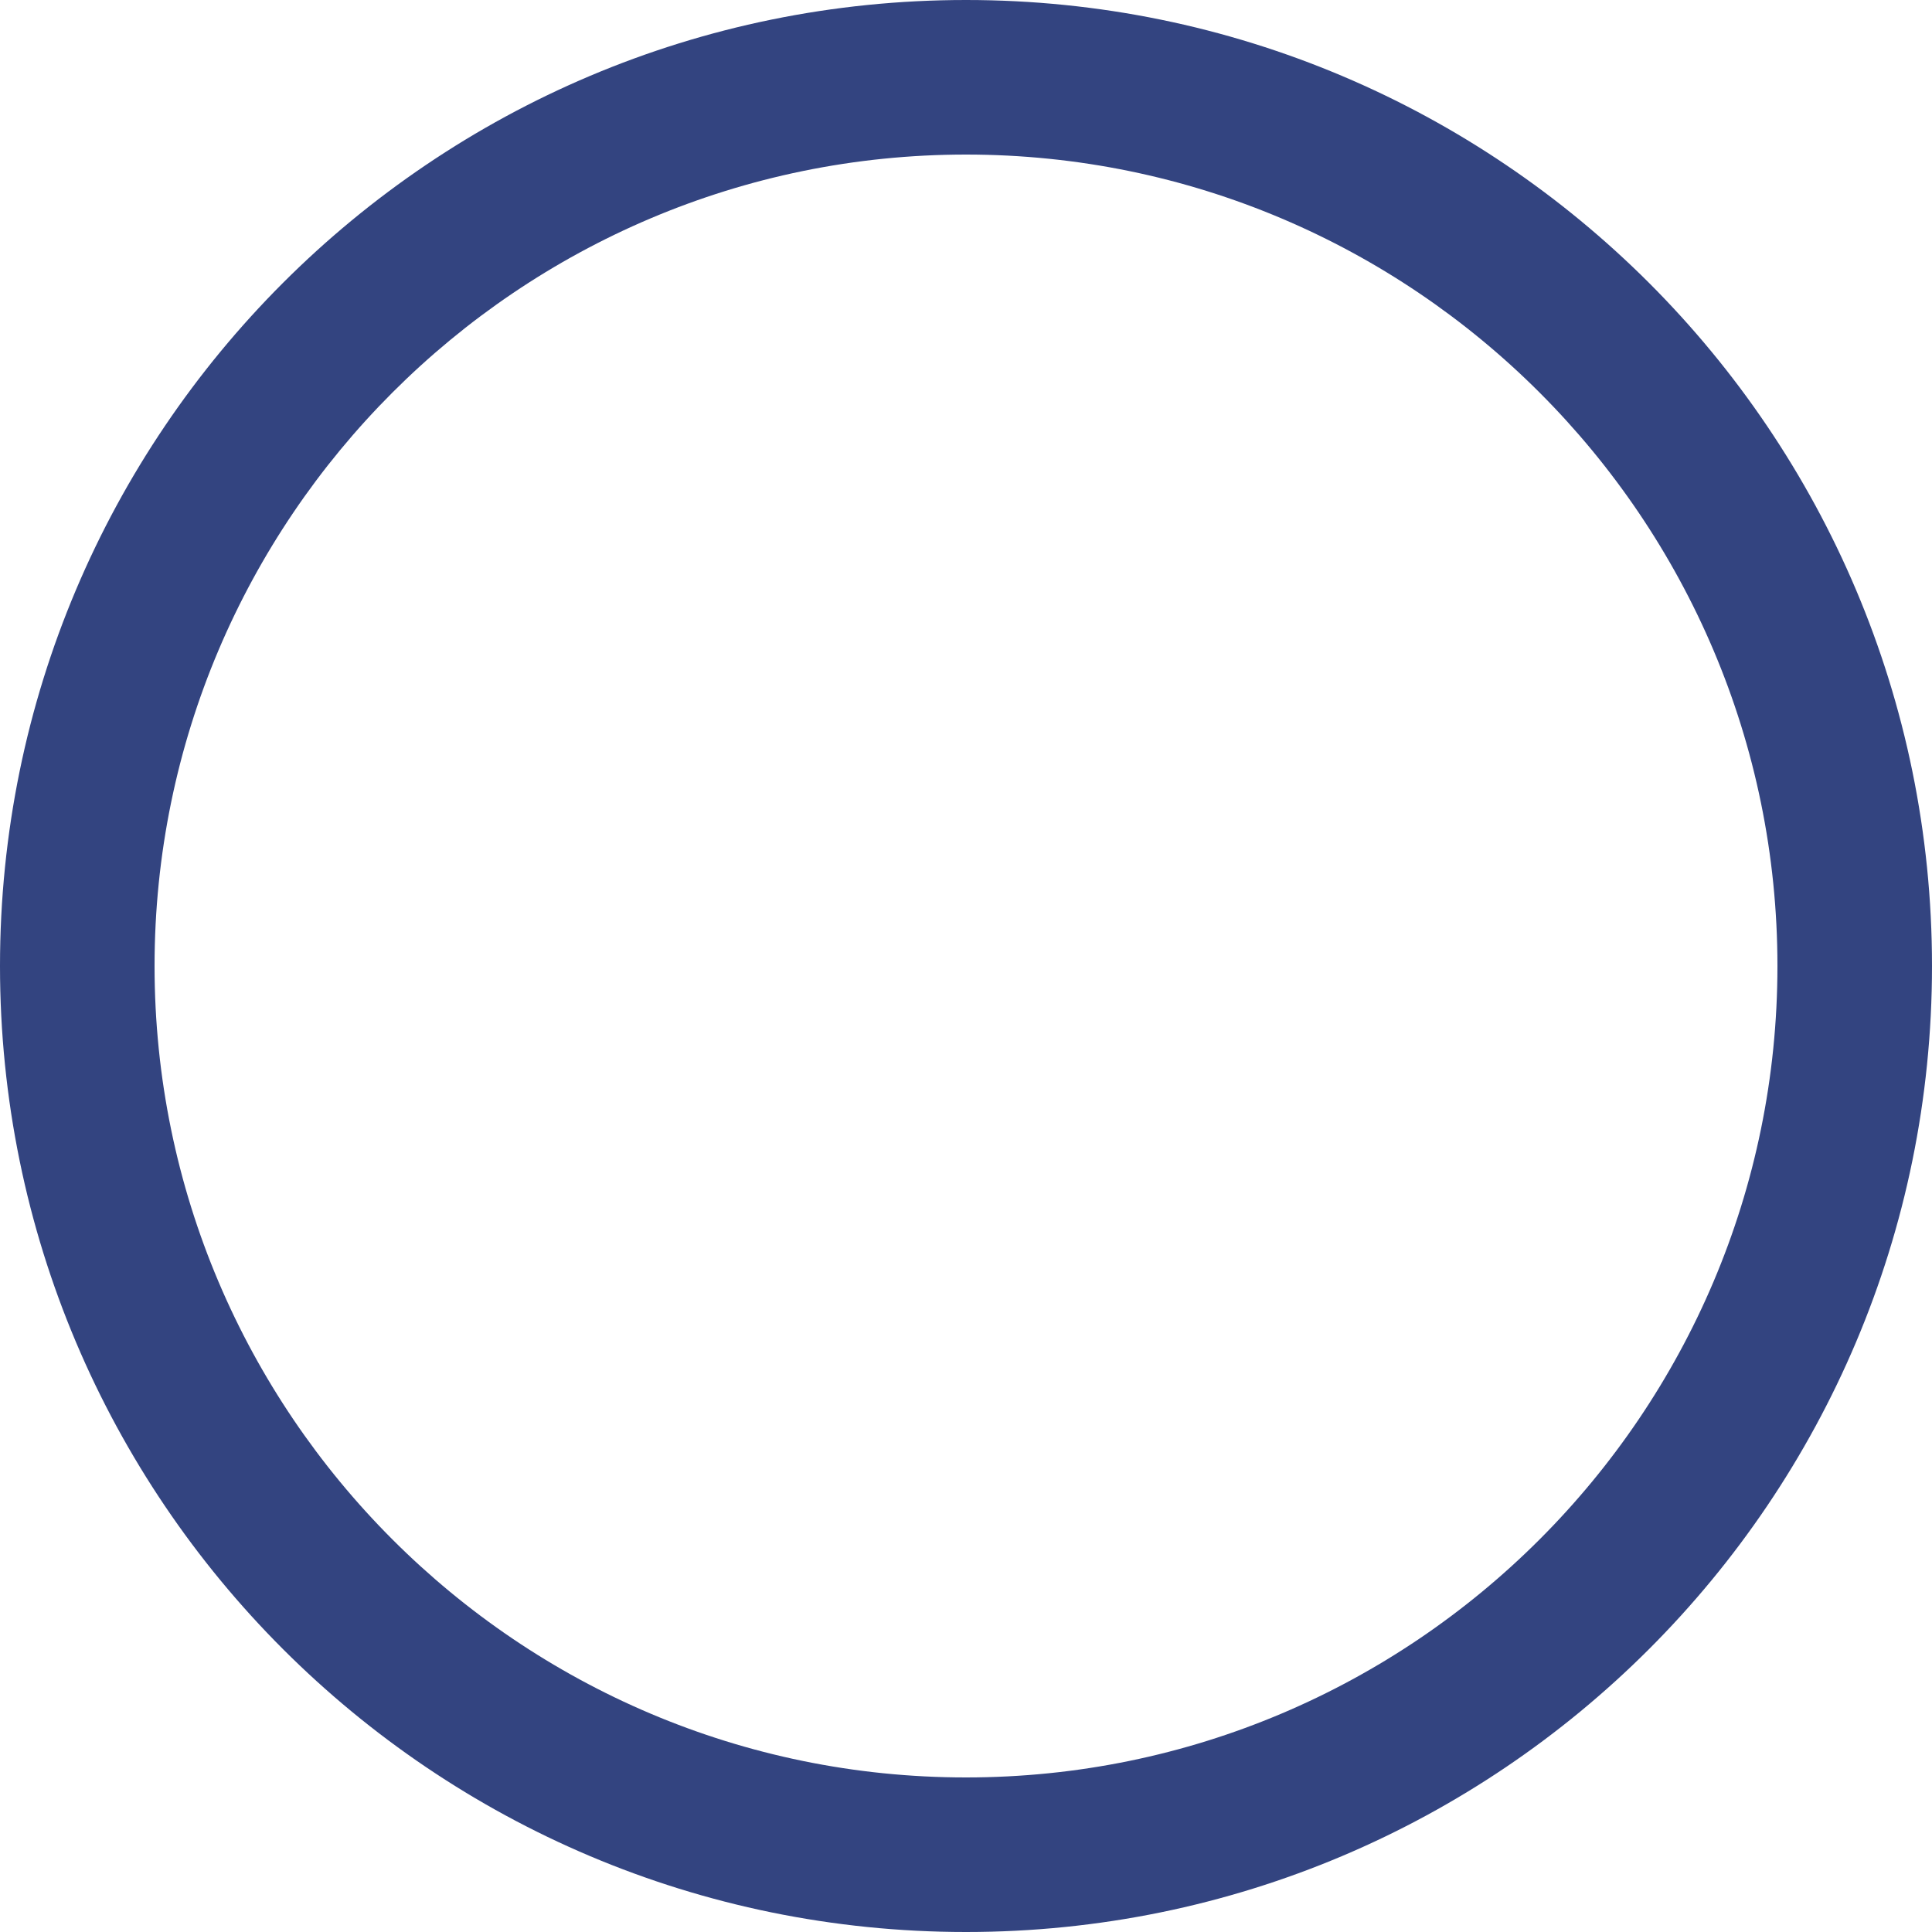 <?xml version="1.0" encoding="UTF-8"?><svg xmlns="http://www.w3.org/2000/svg" id="Layer_16492c8feb2245" data-name="Layer 1" viewBox="0 0 200 200" aria-hidden="true" style="fill:url(#CerosGradient_idd5a6c5b32);" width="200px" height="200px">
  <defs><linearGradient class="cerosgradient" data-cerosgradient="true" id="CerosGradient_idd5a6c5b32" gradientUnits="userSpaceOnUse" x1="50%" y1="100%" x2="50%" y2="0%"><stop offset="0%" stop-color="#334480"/><stop offset="100%" stop-color="#334480"/></linearGradient><linearGradient/>
    <style>
      .cls-1-6492c8feb2245{
        fill: #e6e6e6;
      }
    </style>
  </defs>
  <path class="cls-1-6492c8feb2245" d="m100,16c46.32,0,84,37.68,84,84s-37.68,84-84,84S16,146.32,16,100,53.68,16,100,16m0-16C44.77,0,0,44.77,0,100s44.77,100,100,100,100-44.77,100-100S155.23,0,100,0h0Z" style="fill:url(#CerosGradient_idd5a6c5b32);"/>
</svg>